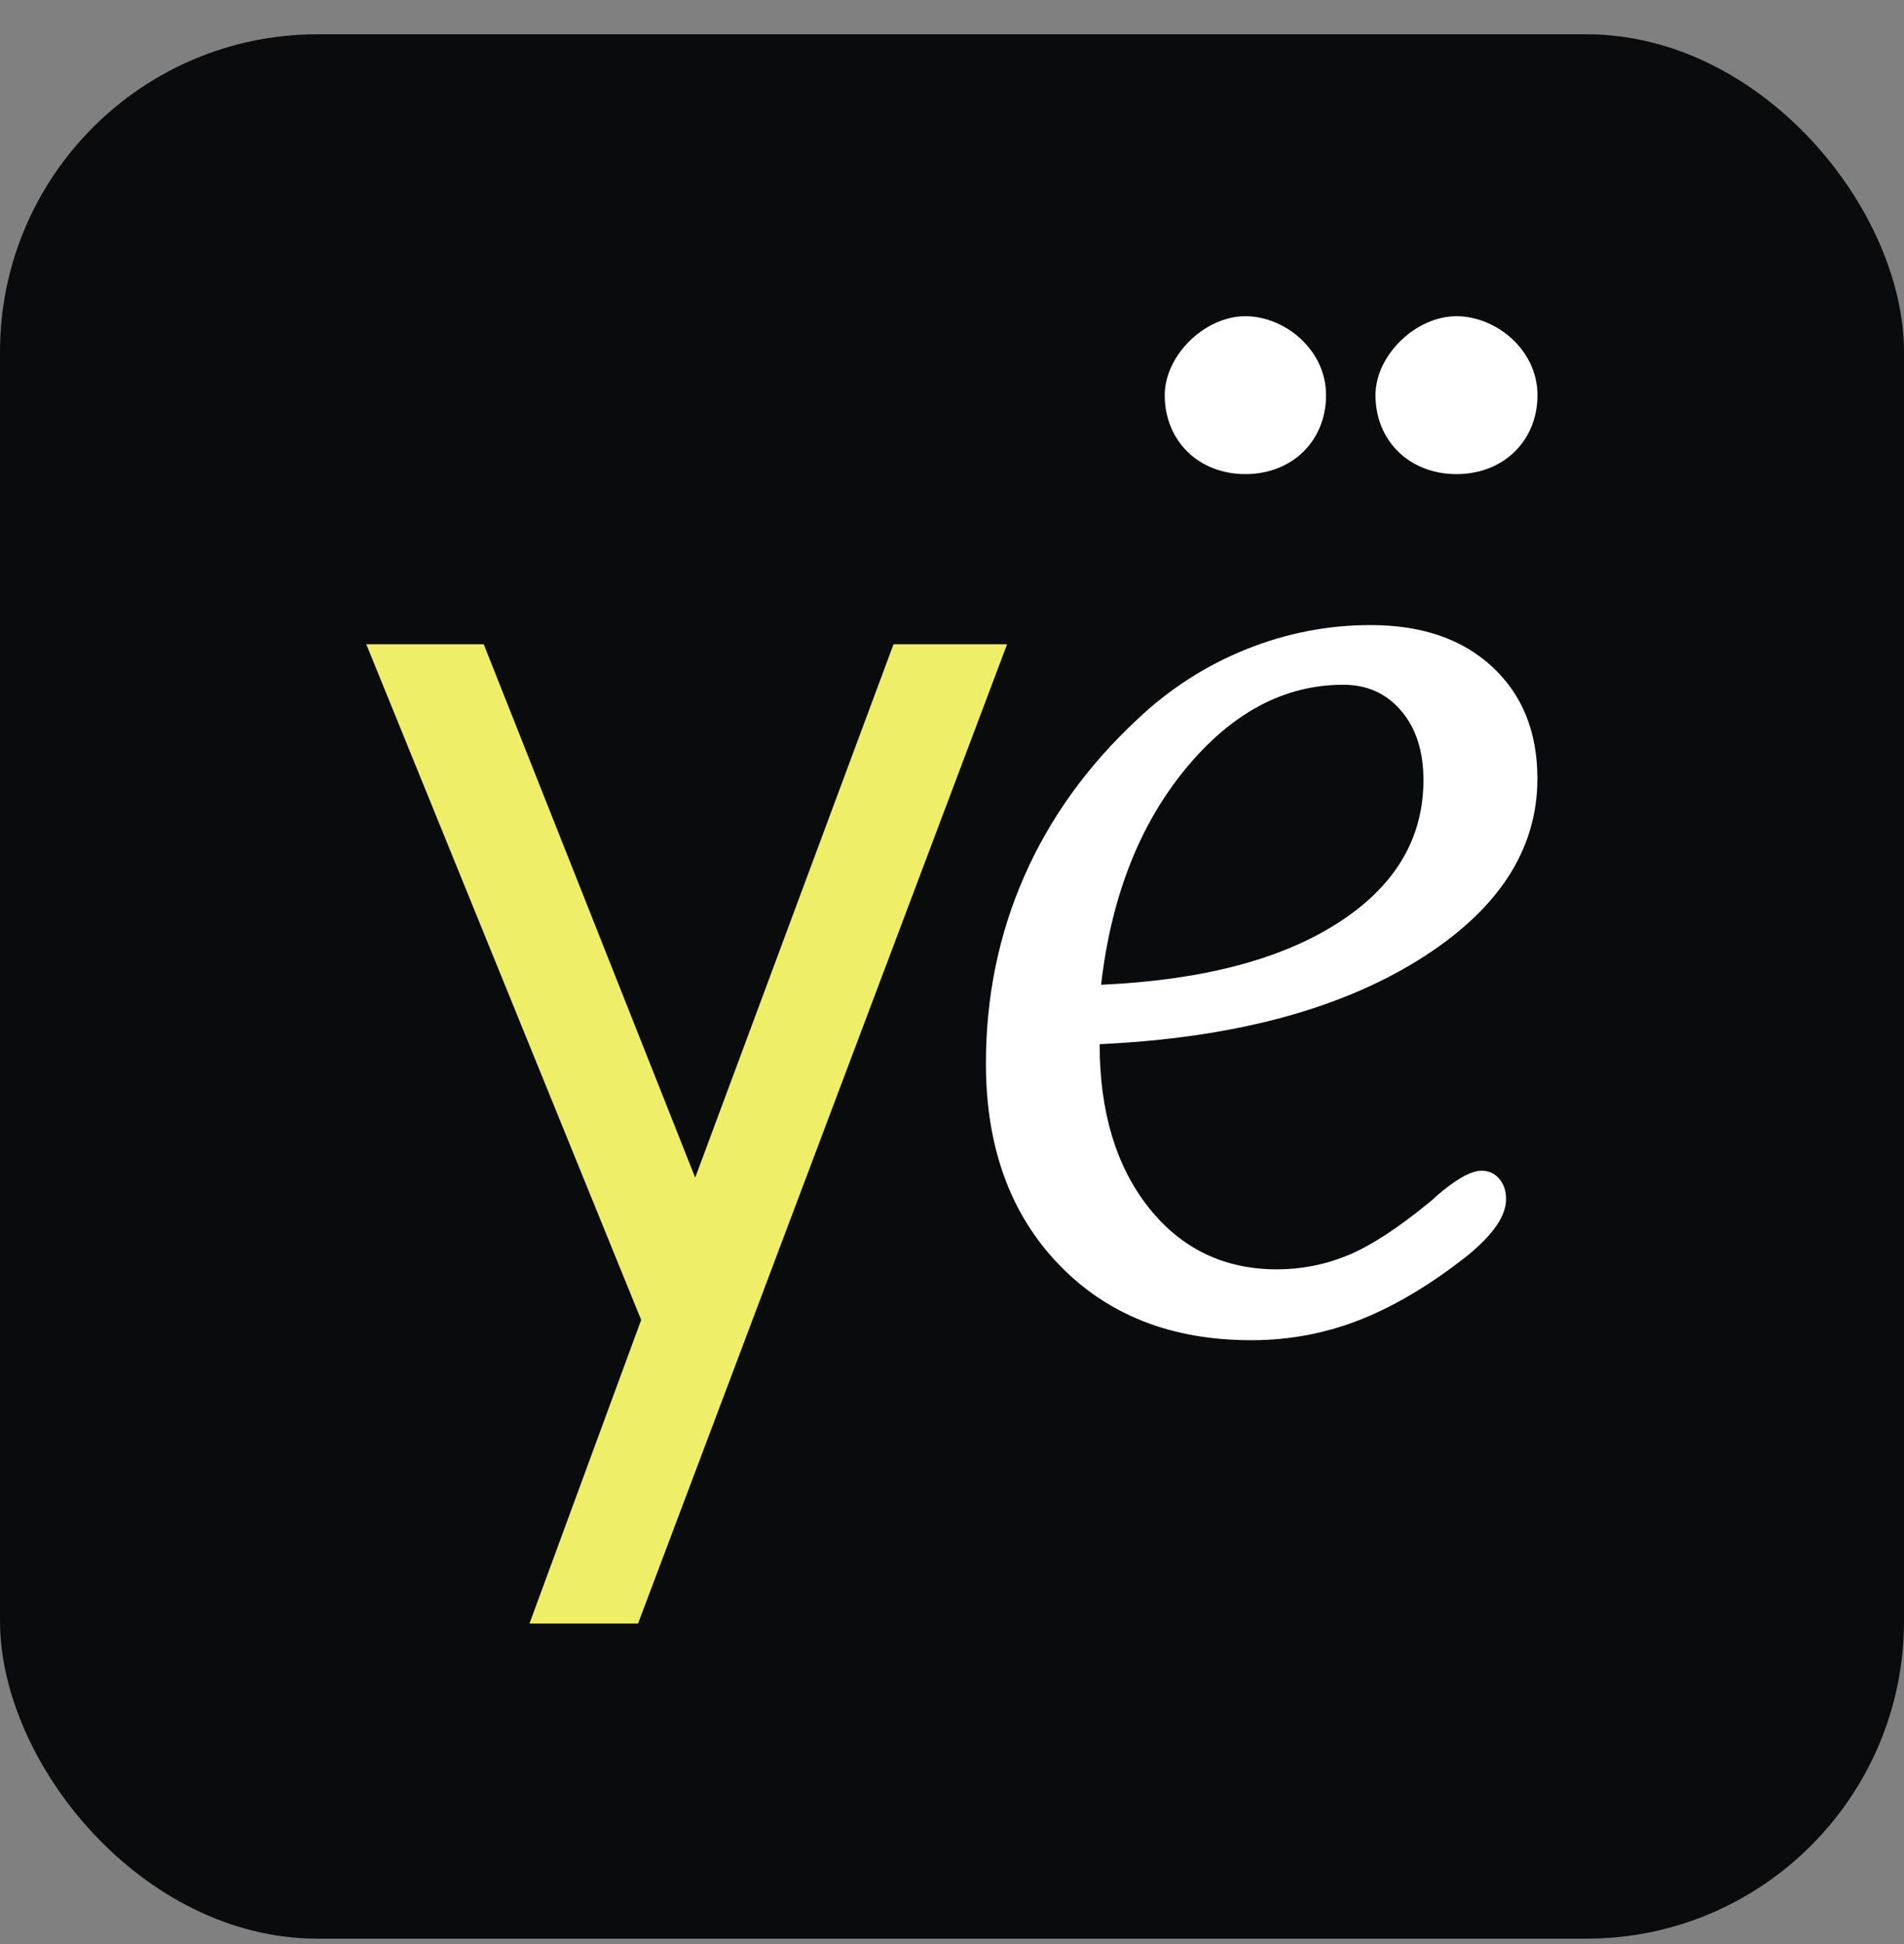 <svg width="48" height="49" viewBox="0 0 48 49" fill="none" xmlns="http://www.w3.org/2000/svg">
<rect x="0" y="0" width="48" height="49" fill="#808080" stroke="none"/>
<rect y="0.864" width="48" height="48" rx="8.006" fill="#0A0B0C"/>
<path d="M17.526 29.682L12.195 16.238H9.234L16.164 33.269L13.348 40.922H16.085L25.389 16.238H22.526L17.526 29.682Z" fill="#EEEE69"/>
<path d="M31.397 7.97C30.372 7.97 29.363 8.957 29.363 9.96C29.363 11.113 30.218 11.95 31.397 11.95C32.575 11.95 33.43 11.113 33.43 9.96C33.43 8.807 32.38 7.97 31.397 7.97Z" fill="white"/>
<path d="M36.718 7.97C35.689 7.97 34.676 8.957 34.676 9.96C34.676 11.113 35.534 11.95 36.718 11.95C37.901 11.95 38.76 11.113 38.76 9.96C38.76 8.807 37.705 7.97 36.718 7.97Z" fill="white"/>
<path d="M27.722 26.321C27.722 28.022 28.135 29.394 28.956 30.434C29.78 31.474 30.861 31.994 32.192 31.994C32.815 31.994 33.414 31.875 33.987 31.637C34.56 31.399 35.249 30.951 36.048 30.293C36.092 30.259 36.142 30.215 36.199 30.159C36.7 29.723 37.085 29.507 37.351 29.507C37.53 29.507 37.677 29.573 37.793 29.707C37.909 29.842 37.968 30.014 37.968 30.224C37.968 30.434 37.887 30.66 37.727 30.892C37.564 31.127 37.33 31.371 37.019 31.628C36.095 32.361 35.193 32.903 34.316 33.253C33.436 33.604 32.515 33.78 31.547 33.78C29.532 33.78 27.916 33.144 26.691 31.869C25.466 30.594 24.855 28.905 24.855 26.804C24.855 25.125 25.178 23.549 25.823 22.083C26.469 20.614 27.421 19.295 28.677 18.127C29.489 17.359 30.403 16.773 31.415 16.366C32.427 15.959 33.473 15.755 34.551 15.755C35.842 15.755 36.866 16.106 37.621 16.808C38.379 17.51 38.758 18.449 38.758 19.627C38.758 21.441 37.746 22.97 35.729 24.216C33.708 25.463 31.042 26.165 27.725 26.318L27.722 26.321ZM27.756 24.821C30.291 24.708 32.28 24.191 33.724 23.267C35.165 22.343 35.885 21.143 35.885 19.662C35.885 18.938 35.7 18.355 35.325 17.917C34.952 17.478 34.466 17.259 33.865 17.259C32.374 17.259 31.049 17.967 29.886 19.38C28.724 20.792 28.013 22.606 27.759 24.821H27.756Z" fill="white"/>
</svg>
